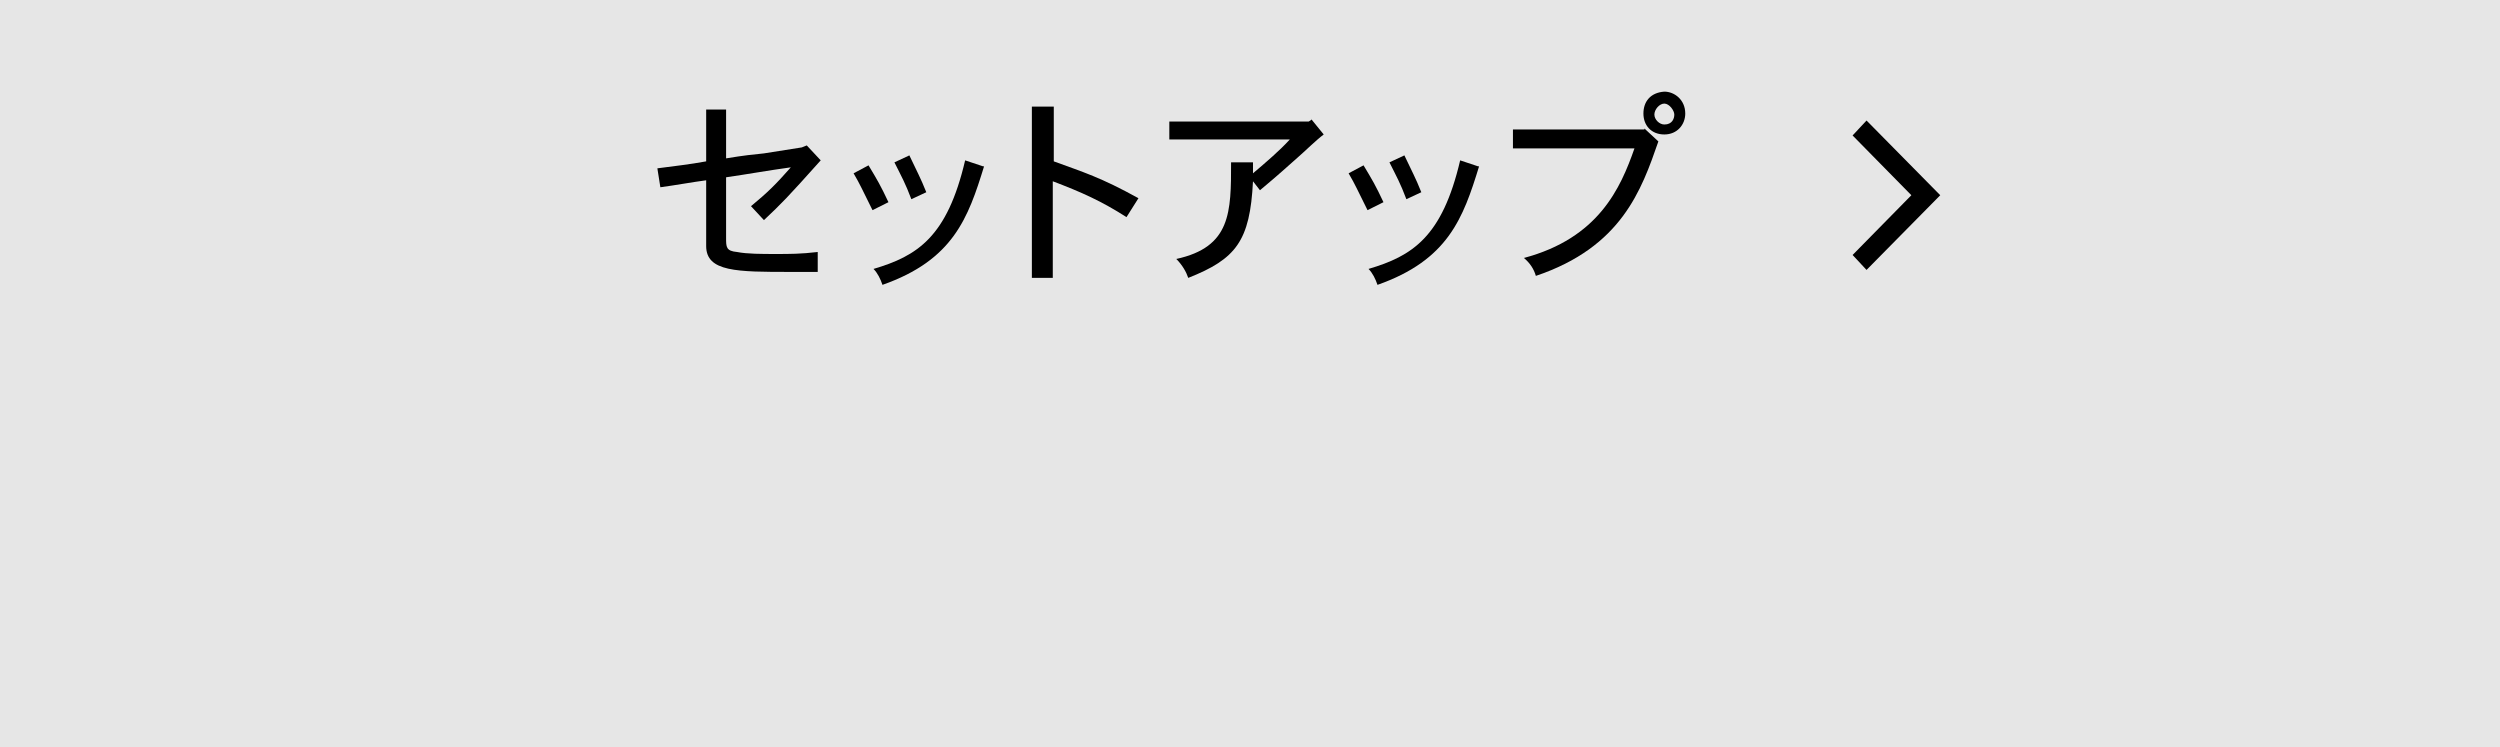 <?xml version="1.0" encoding="UTF-8"?>
<svg id="_レイヤー_1" data-name="レイヤー 1" xmlns="http://www.w3.org/2000/svg" width="251" height="75" version="1.1" viewBox="0 0 251 75">
  <defs>
    <style>
      .cls-1 {
        fill: #000;
      }

      .cls-1, .cls-2 {
        stroke-width: 0px;
      }

      .cls-2 {
        fill: #e6e6e6;
      }
    </style>
  </defs>
  <rect class="cls-2" width="251" height="75"/>
  <g>
    <g>
      <path class="cls-1" d="M72.9,11v4.9c1.8-.3,2.8-.4,3.8-.5l3.8-.6.5-.2,1.4,1.5c-3.4,3.8-3.9,4.3-5.7,6l-1.3-1.4c1.7-1.4,2.5-2.2,4-3.9-2.2.3-4.4.7-6.5,1v6.1c0,.9,0,1.3,1.1,1.4,1,.2,2.5.2,3.9.2s2.5,0,4.2-.2v2c-.7,0-1.3,0-2.7,0-5.4,0-8.5,0-8.5-2.6v-6.6c-1.5.2-3.1.5-4.6.7l-.3-1.9c1.5-.2,3.3-.4,4.9-.7v-5.2h2Z"/>
      <path class="cls-1" d="M87.2,16.6c.9,1.5,1.2,2,2,3.7l-1.6.8c-1.1-2.2-1.2-2.5-1.9-3.7l1.5-.8ZM98.8,16.7c-1.6,5.2-3.1,9.4-10.2,11.9-.2-.6-.5-1.2-.9-1.6,4.4-1.3,7.4-3.2,9.2-10.9l1.8.6ZM91.3,15.6c.8,1.7,1.1,2.2,1.7,3.7l-1.5.7c-.6-1.6-1-2.3-1.7-3.7l1.5-.7Z"/>
      <path class="cls-1" d="M105.8,10.7v5.5c3,1.1,4.7,1.6,8.5,3.7l-1.2,1.9c-2.5-1.6-4.5-2.5-7.4-3.6v9.7h-2.1V10.7h2.1Z"/>
      <path class="cls-1" d="M131.6,11.9l1.3,1.6c-.8.6-1.9,1.7-2.6,2.3-.9.8-2,1.8-3.8,3.3l-.7-.9c-.3,6-1.7,7.8-6.5,9.7-.2-.6-.6-1.3-1.2-1.9,5.5-1.2,5.5-4.7,5.5-9.7h2.2v1.1c1.3-1.1,2.7-2.3,3.7-3.4h-12.1v-1.8h14l.3-.2Z"/>
      <path class="cls-1" d="M136.9,16.6c.9,1.5,1.2,2,2,3.7l-1.6.8c-1.1-2.2-1.2-2.5-1.9-3.7l1.5-.8ZM148.5,16.7c-1.6,5.2-3.1,9.4-10.2,11.9-.2-.6-.5-1.2-.9-1.6,4.4-1.3,7.4-3.2,9.2-10.9l1.8.6ZM141,15.6c.8,1.7,1.1,2.2,1.7,3.7l-1.5.7c-.6-1.6-1-2.3-1.7-3.7l1.5-.7Z"/>
      <path class="cls-1" d="M165.1,12.9l1.4,1.3c-1.7,4.9-3.7,10.6-12.3,13.5-.2-.7-.6-1.3-1.2-1.8,7.5-2,9.7-7,11.1-11h-12.2v-1.9h13.2ZM169.2,11.4c0,1.1-.8,2.1-2.1,2.1s-2.1-.9-2.1-2.1.7-2.1,2.1-2.2c1,0,2.1.8,2.1,2.2ZM167.1,12.5c.8,0,1-.6,1-1s-.5-1.1-1-1.1-1,.6-1,1.1.5,1,1,1Z"/>
    </g>
    <path class="cls-1" d="M187.4,12.1l-1.4,1.5,5.9,6-5.9,6,1.4,1.5,7.4-7.5-7.4-7.5Z"/>
  </g>
</svg>